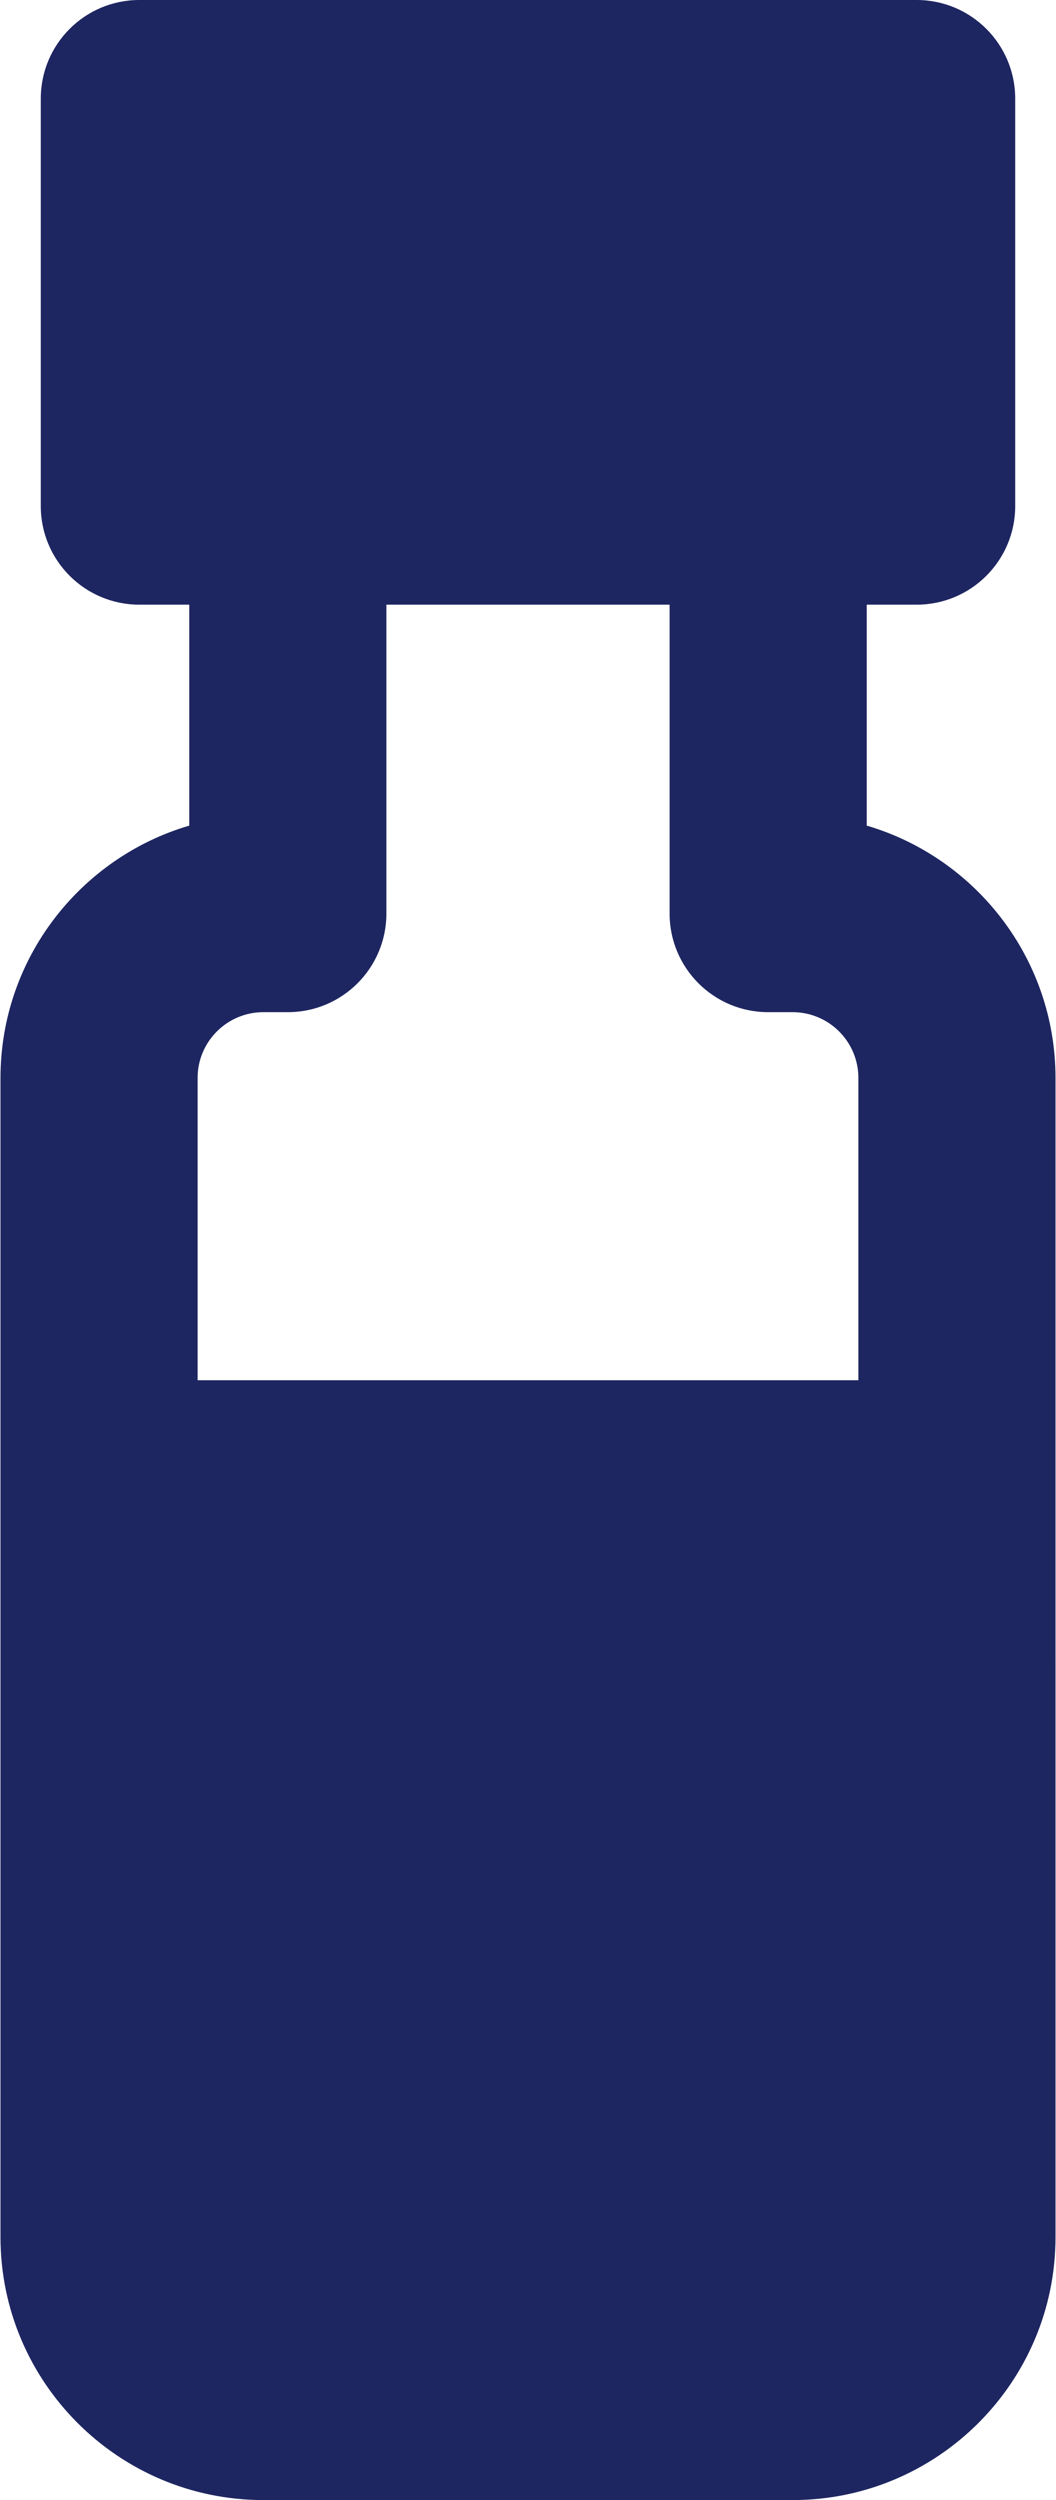 <svg width="338" height="800" viewBox="0 0 338 800" fill="none" xmlns="http://www.w3.org/2000/svg">
<path d="M337.841 344.917C337.841 306.758 312.3 274.45 277.417 264.189V193.491H293.398C310.822 193.491 324.945 179.366 324.945 161.944V31.547C324.945 14.125 310.82 0 293.398 0H44.6C27.178 0 13.053 14.125 13.053 31.547V161.944C13.053 179.367 27.178 193.491 44.6 193.491H60.581V264.189C25.698 274.448 0.158 306.758 0.158 344.917C0.158 360.612 0.158 699.577 0.158 715.873C0.158 762.261 37.897 800 84.284 800H253.716C300.103 800 337.842 762.261 337.842 715.873C337.842 703.011 337.841 376.991 337.841 344.917ZM274.745 441.663H63.252V344.917C63.252 333.32 72.686 323.886 84.283 323.886H92.128C109.55 323.886 123.675 309.761 123.675 292.339V193.492H214.322V292.339C214.322 309.761 228.447 323.886 245.869 323.886H253.714C265.311 323.886 274.745 333.32 274.745 344.917V441.663Z" fill="#1E2661"/>
</svg>
